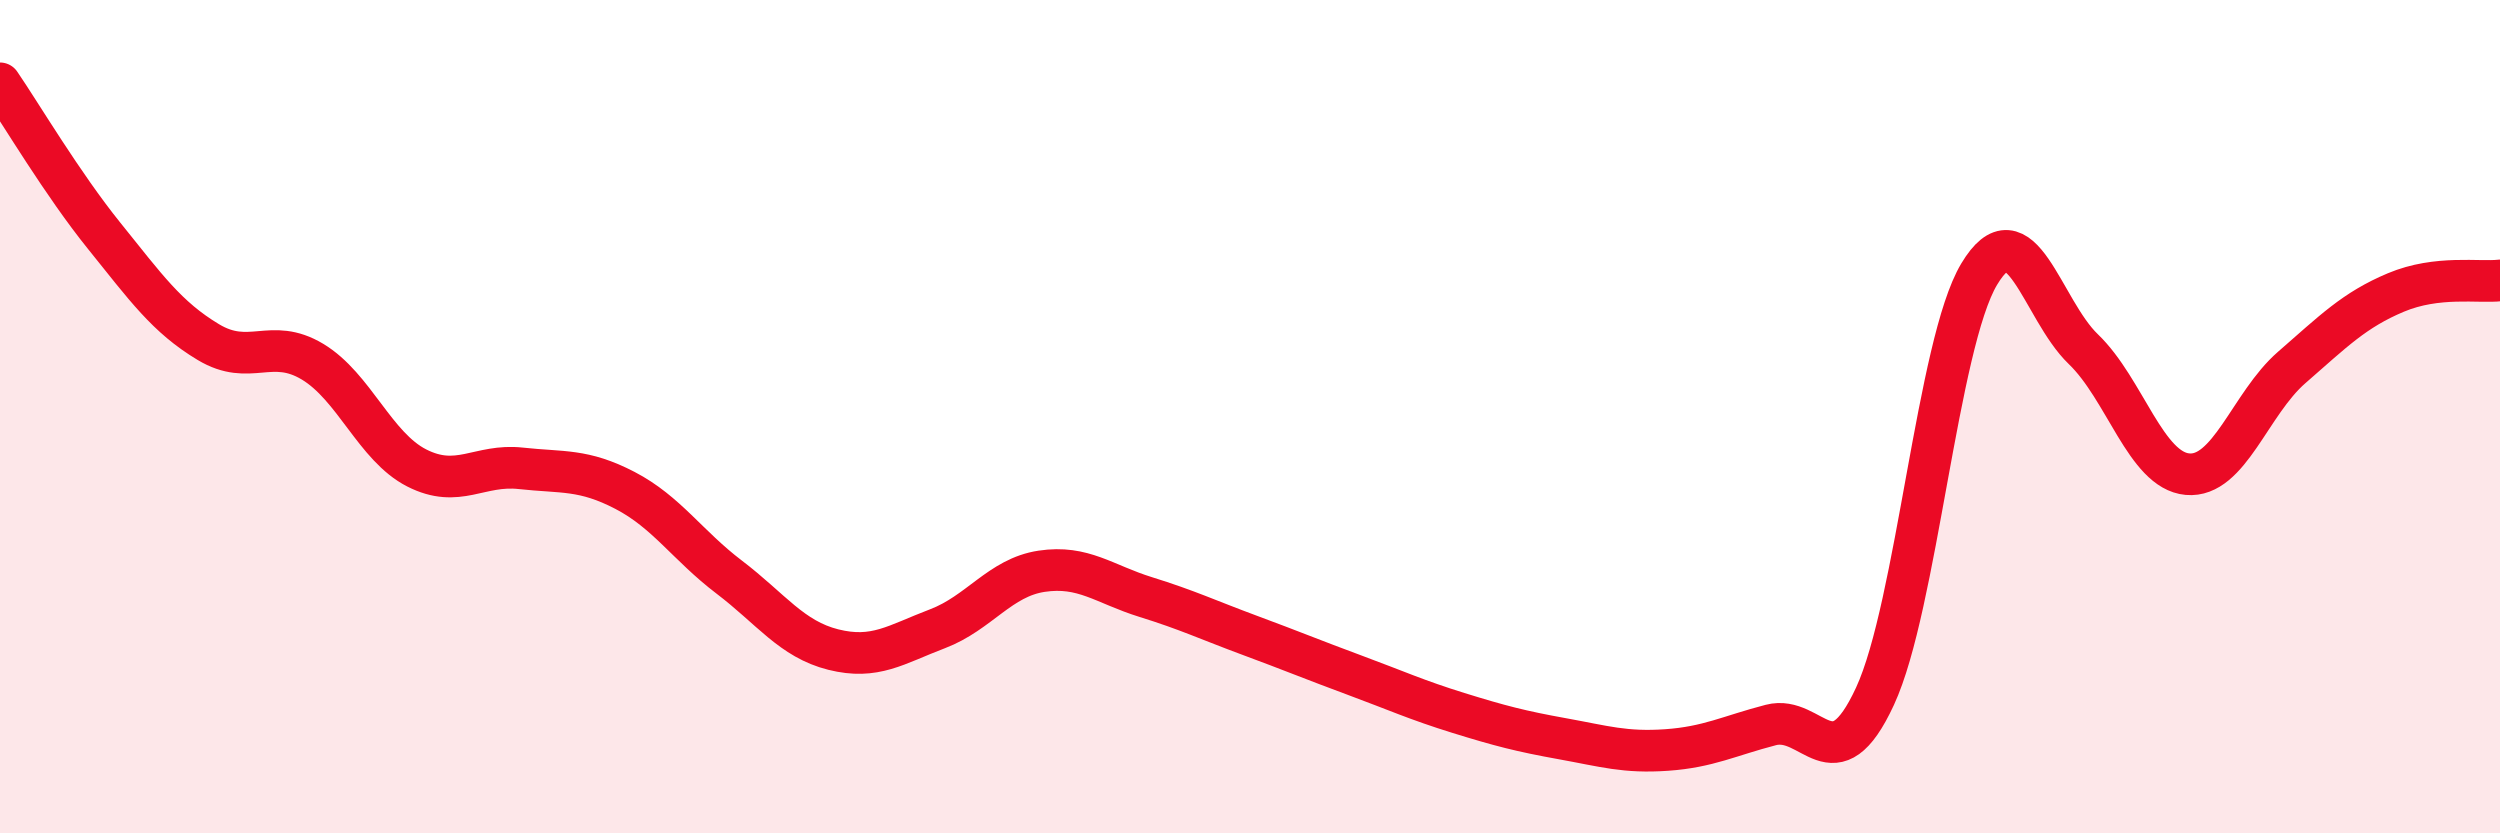 
    <svg width="60" height="20" viewBox="0 0 60 20" xmlns="http://www.w3.org/2000/svg">
      <path
        d="M 0,2 C 0.5,2.73 1.5,4.42 2.5,5.66 C 3.5,6.9 4,7.61 5,8.21 C 6,8.81 6.5,8.08 7.5,8.68 C 8.5,9.28 9,10.72 10,11.23 C 11,11.74 11.5,11.13 12.5,11.24 C 13.5,11.35 14,11.25 15,11.77 C 16,12.29 16.5,13.09 17.5,13.85 C 18.5,14.61 19,15.34 20,15.59 C 21,15.84 21.5,15.47 22.5,15.09 C 23.5,14.71 24,13.86 25,13.71 C 26,13.56 26.5,14.02 27.5,14.33 C 28.5,14.64 29,14.88 30,15.25 C 31,15.62 31.5,15.83 32.5,16.2 C 33.5,16.57 34,16.8 35,17.11 C 36,17.42 36.5,17.55 37.5,17.73 C 38.5,17.91 39,18.07 40,18 C 41,17.93 41.5,17.66 42.5,17.4 C 43.5,17.14 44,18.87 45,16.71 C 46,14.55 46.5,8.25 47.5,6.58 C 48.5,4.91 49,7.42 50,8.38 C 51,9.34 51.5,11.29 52.5,11.38 C 53.5,11.47 54,9.69 55,8.82 C 56,7.95 56.5,7.44 57.5,7.02 C 58.5,6.6 59.5,6.79 60,6.73L60 20L0 20Z"
        fill="#EB0A25"
        opacity="0.1"
        stroke-linecap="round"
        stroke-linejoin="round"
      />
      <path
        d="M 0,2 C 0.5,2.73 1.5,4.42 2.5,5.66 C 3.5,6.9 4,7.61 5,8.21 C 6,8.81 6.5,8.08 7.5,8.68 C 8.5,9.28 9,10.72 10,11.23 C 11,11.74 11.5,11.13 12.5,11.24 C 13.5,11.35 14,11.25 15,11.77 C 16,12.29 16.5,13.09 17.5,13.85 C 18.5,14.61 19,15.34 20,15.59 C 21,15.84 21.5,15.47 22.5,15.09 C 23.5,14.71 24,13.86 25,13.71 C 26,13.56 26.5,14.02 27.5,14.33 C 28.5,14.64 29,14.88 30,15.25 C 31,15.62 31.5,15.83 32.5,16.2 C 33.5,16.57 34,16.8 35,17.11 C 36,17.42 36.5,17.55 37.5,17.73 C 38.5,17.91 39,18.07 40,18 C 41,17.93 41.5,17.66 42.5,17.4 C 43.5,17.14 44,18.87 45,16.71 C 46,14.55 46.5,8.25 47.5,6.58 C 48.5,4.91 49,7.42 50,8.38 C 51,9.34 51.5,11.29 52.5,11.38 C 53.5,11.47 54,9.69 55,8.82 C 56,7.95 56.5,7.44 57.5,7.02 C 58.5,6.6 59.5,6.79 60,6.73"
        stroke="#EB0A25"
        stroke-width="1"
        fill="none"
        stroke-linecap="round"
        stroke-linejoin="round"
      />
    </svg>
  